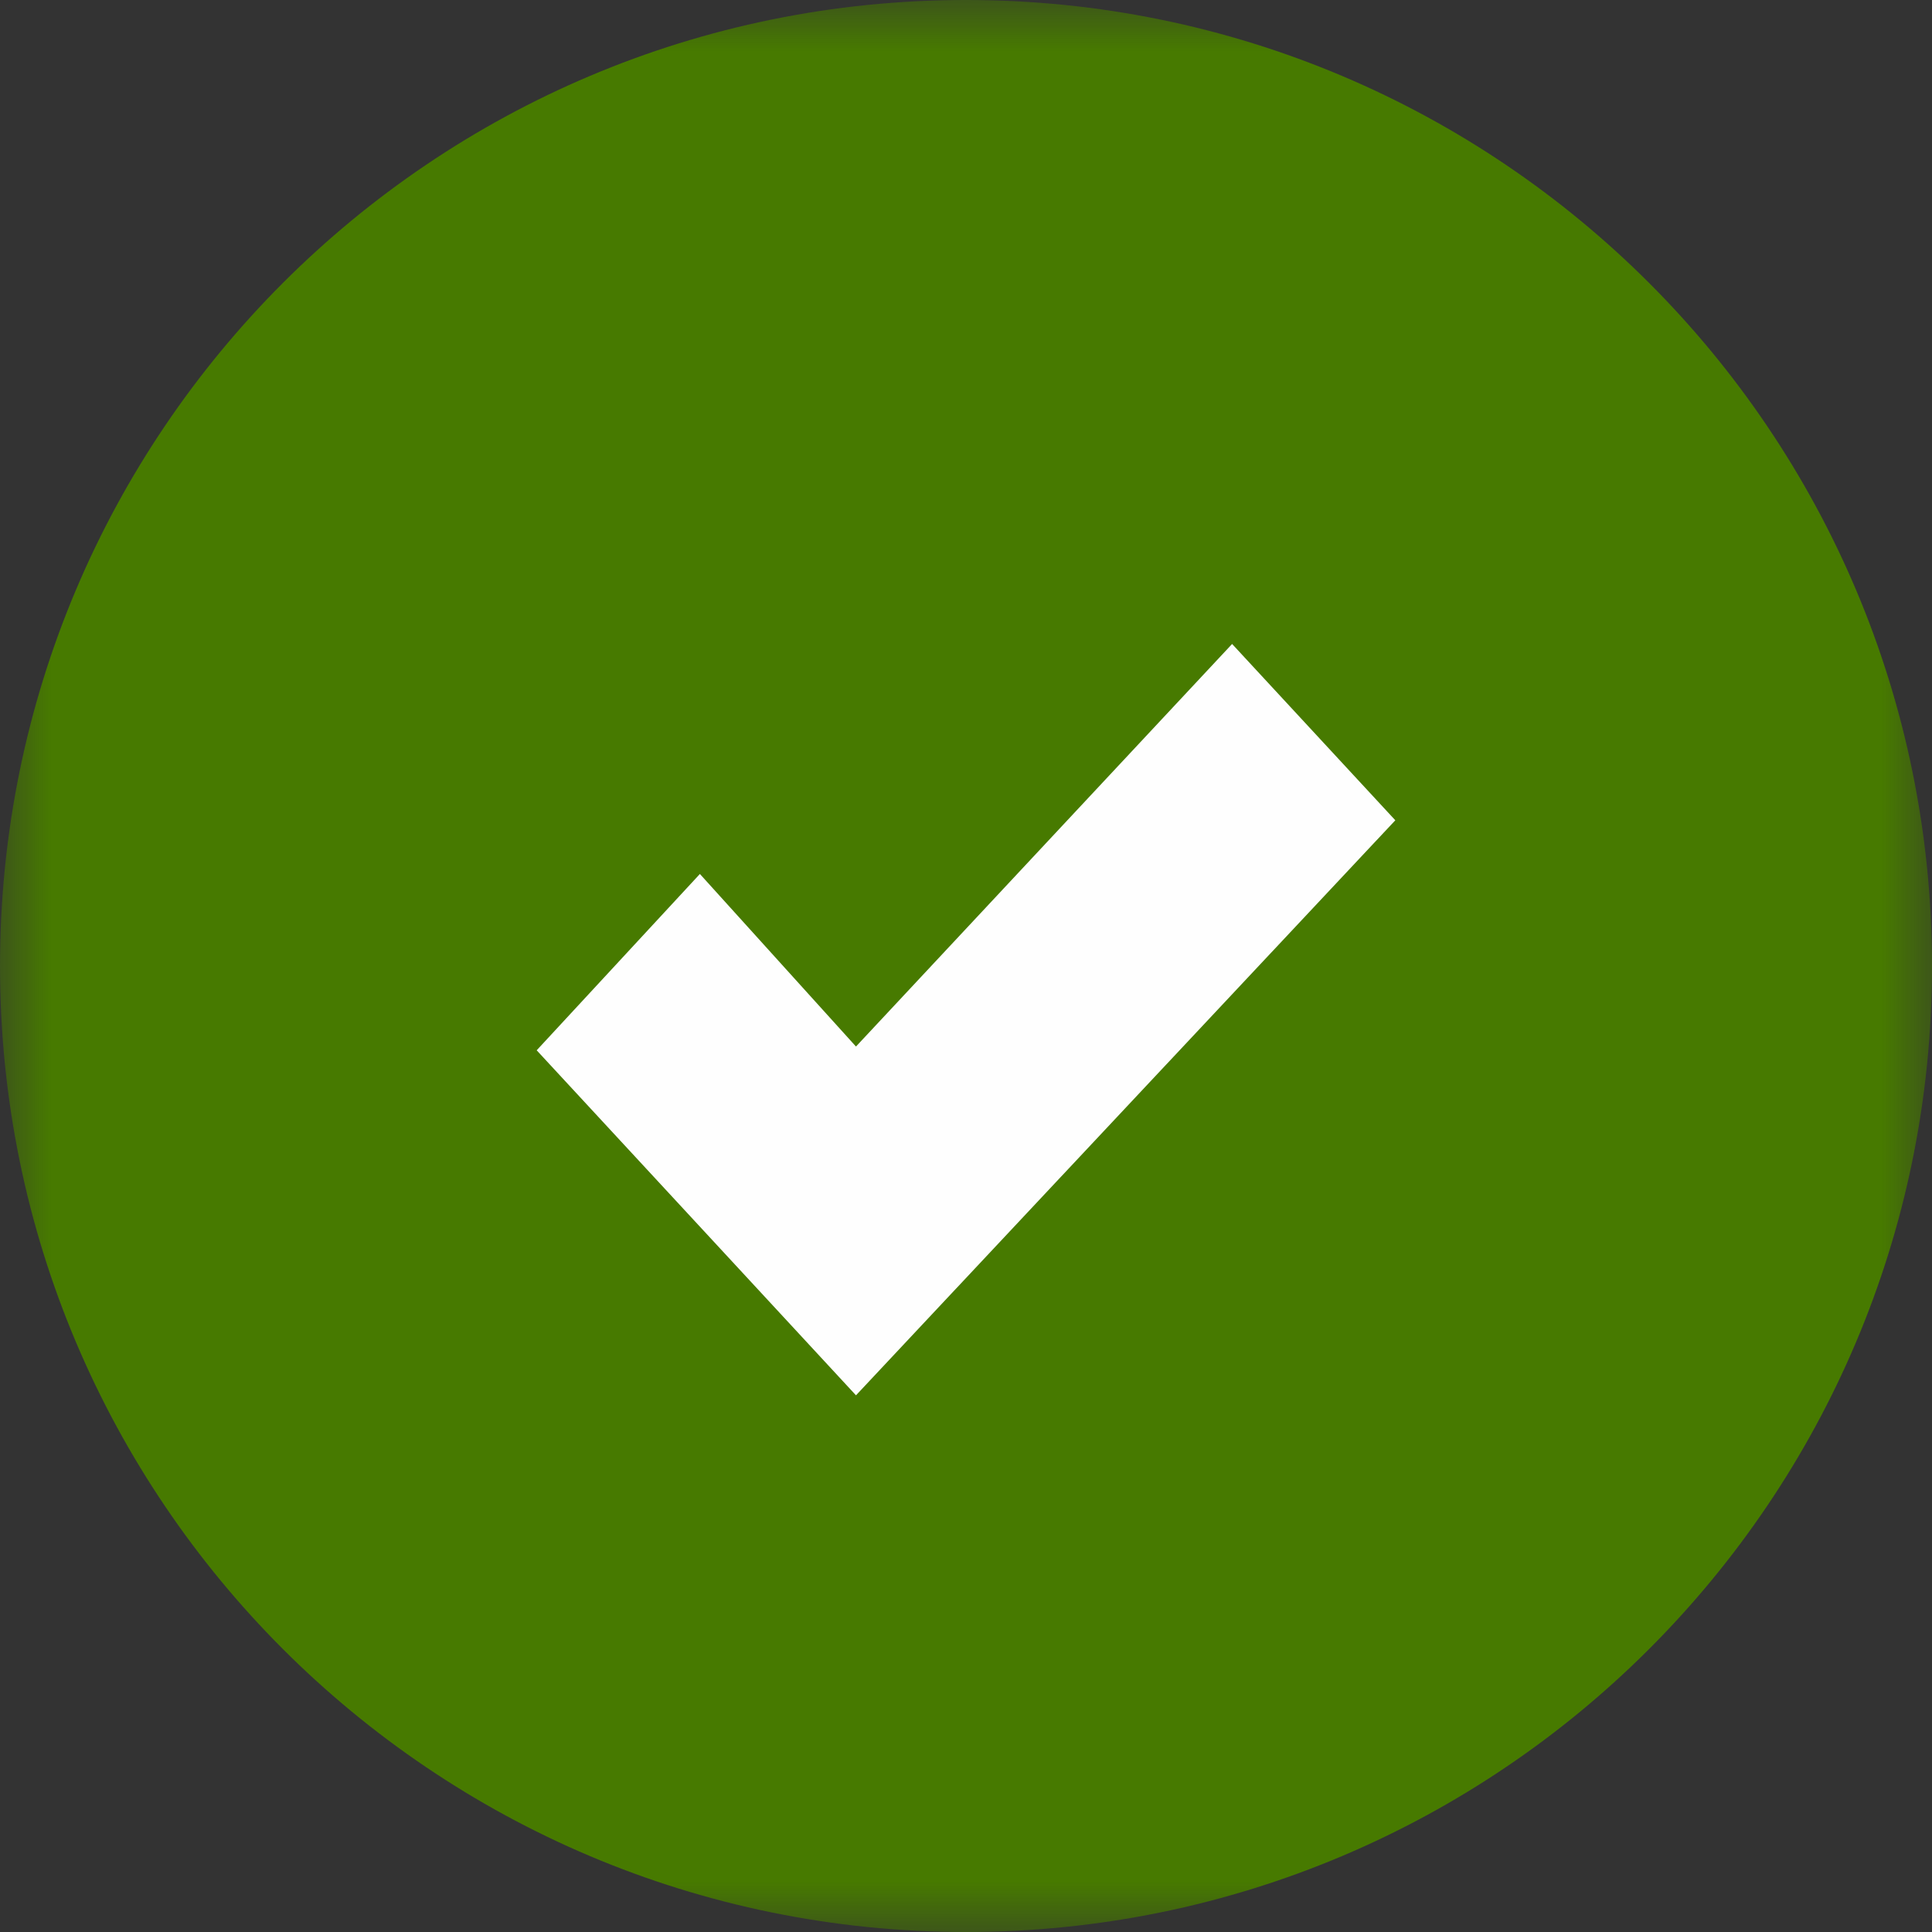 <?xml version="1.0" encoding="UTF-8"?>
<svg width="19px" height="19px" viewBox="0 0 19 19" version="1.1" xmlns="http://www.w3.org/2000/svg" xmlns:xlink="http://www.w3.org/1999/xlink">
    <rect x="0" y="0" width="19" height="19" fill="#333333" stroke="none"/>
    <title>check round green</title>
    <defs>
        <polygon id="path-1" points="0 0 19 0 19 19 0 19"></polygon>
    </defs>
    <g id="PDP" stroke="none" stroke-width="1" fill="none" fill-rule="evenodd">
        <g id="PDP-ACC--Stock-Status-Key" transform="translate(-143, -251)">
            <g id="Group-6" transform="translate(143, 251)">
                <g id="Group-3">
                    <mask id="mask-2" fill="white">
                        <use xlink:href="#path-1"></use>
                    </mask>
                    <g id="Clip-2"></g>
                    <path d="M19,9.5 C19,14.747 14.747,19 9.5,19 C4.253,19 -0,14.747 -0,9.5 C-0,4.253 4.253,-9.15667063e-05 9.5,-9.15667063e-05 C14.747,-9.15667063e-05 19,4.253 19,9.5" id="Fill-1" fill="#477A00" mask="url(#mask-2)"></path>
                </g>
                <polygon id="Fill-4" fill="#FEFEFE" points="6.883 8.595 5.278 10.329 8.418 13.722 13.722 8.067 12.117 6.333 8.418 10.292"></polygon>
            </g>
        </g>
    </g>
</svg>